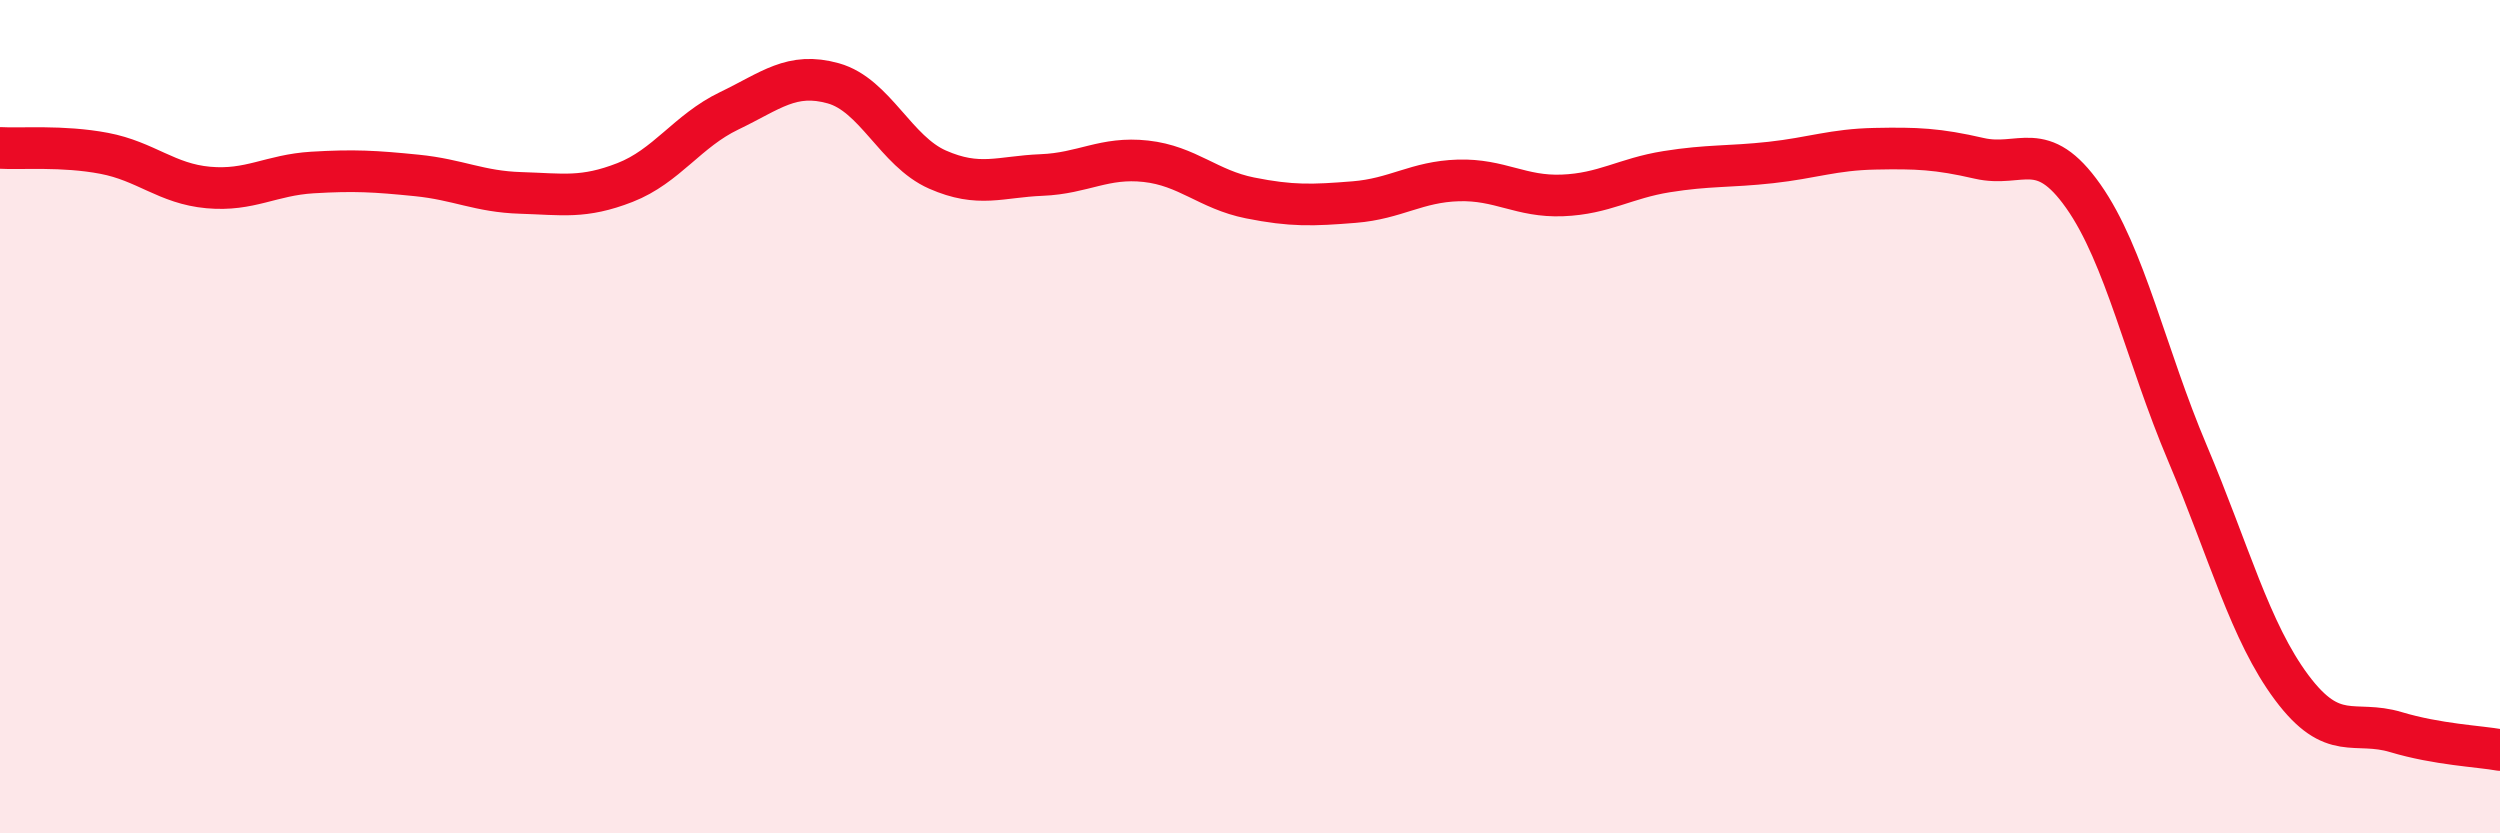 
    <svg width="60" height="20" viewBox="0 0 60 20" xmlns="http://www.w3.org/2000/svg">
      <path
        d="M 0,3.55 C 0.5,3.58 1.5,3.49 2.5,3.68 C 3.5,3.87 4,4.41 5,4.5 C 6,4.59 6.5,4.2 7.5,4.14 C 8.5,4.08 9,4.11 10,4.21 C 11,4.31 11.5,4.6 12.5,4.63 C 13.5,4.66 14,4.77 15,4.38 C 16,3.99 16.5,3.14 17.5,2.66 C 18.5,2.18 19,1.72 20,2 C 21,2.28 21.5,3.63 22.5,4.07 C 23.5,4.51 24,4.24 25,4.2 C 26,4.16 26.5,3.76 27.5,3.87 C 28.5,3.98 29,4.55 30,4.75 C 31,4.95 31.5,4.93 32.5,4.85 C 33.5,4.77 34,4.36 35,4.33 C 36,4.3 36.5,4.73 37.5,4.69 C 38.5,4.65 39,4.28 40,4.12 C 41,3.96 41.5,4.01 42.5,3.9 C 43.5,3.79 44,3.59 45,3.57 C 46,3.55 46.5,3.57 47.5,3.8 C 48.5,4.03 49,3.29 50,4.71 C 51,6.13 51.5,8.52 52.5,10.88 C 53.5,13.24 54,15.16 55,16.5 C 56,17.84 56.5,17.27 57.5,17.57 C 58.5,17.87 59.5,17.91 60,18L60 20L0 20Z"
        fill="#EB0A25"
        opacity="0.1"
        stroke-linecap="round"
        stroke-linejoin="round"
      />
      <path
        d="M 0,3.55 C 0.5,3.58 1.5,3.49 2.5,3.68 C 3.5,3.87 4,4.41 5,4.5 C 6,4.59 6.5,4.2 7.5,4.14 C 8.5,4.08 9,4.11 10,4.21 C 11,4.31 11.5,4.6 12.5,4.63 C 13.5,4.66 14,4.77 15,4.38 C 16,3.99 16.5,3.14 17.5,2.66 C 18.5,2.18 19,1.72 20,2 C 21,2.28 21.5,3.63 22.5,4.07 C 23.5,4.51 24,4.24 25,4.2 C 26,4.16 26.5,3.76 27.5,3.87 C 28.5,3.98 29,4.55 30,4.75 C 31,4.95 31.5,4.93 32.5,4.85 C 33.5,4.77 34,4.36 35,4.33 C 36,4.3 36.5,4.73 37.5,4.69 C 38.5,4.65 39,4.28 40,4.12 C 41,3.96 41.5,4.01 42.5,3.9 C 43.5,3.79 44,3.59 45,3.57 C 46,3.55 46.5,3.57 47.5,3.8 C 48.5,4.03 49,3.29 50,4.71 C 51,6.13 51.5,8.52 52.5,10.88 C 53.5,13.24 54,15.16 55,16.5 C 56,17.84 56.5,17.27 57.5,17.57 C 58.5,17.87 59.5,17.91 60,18"
        stroke="#EB0A25"
        stroke-width="1"
        fill="none"
        stroke-linecap="round"
        stroke-linejoin="round"
      />
    </svg>
  